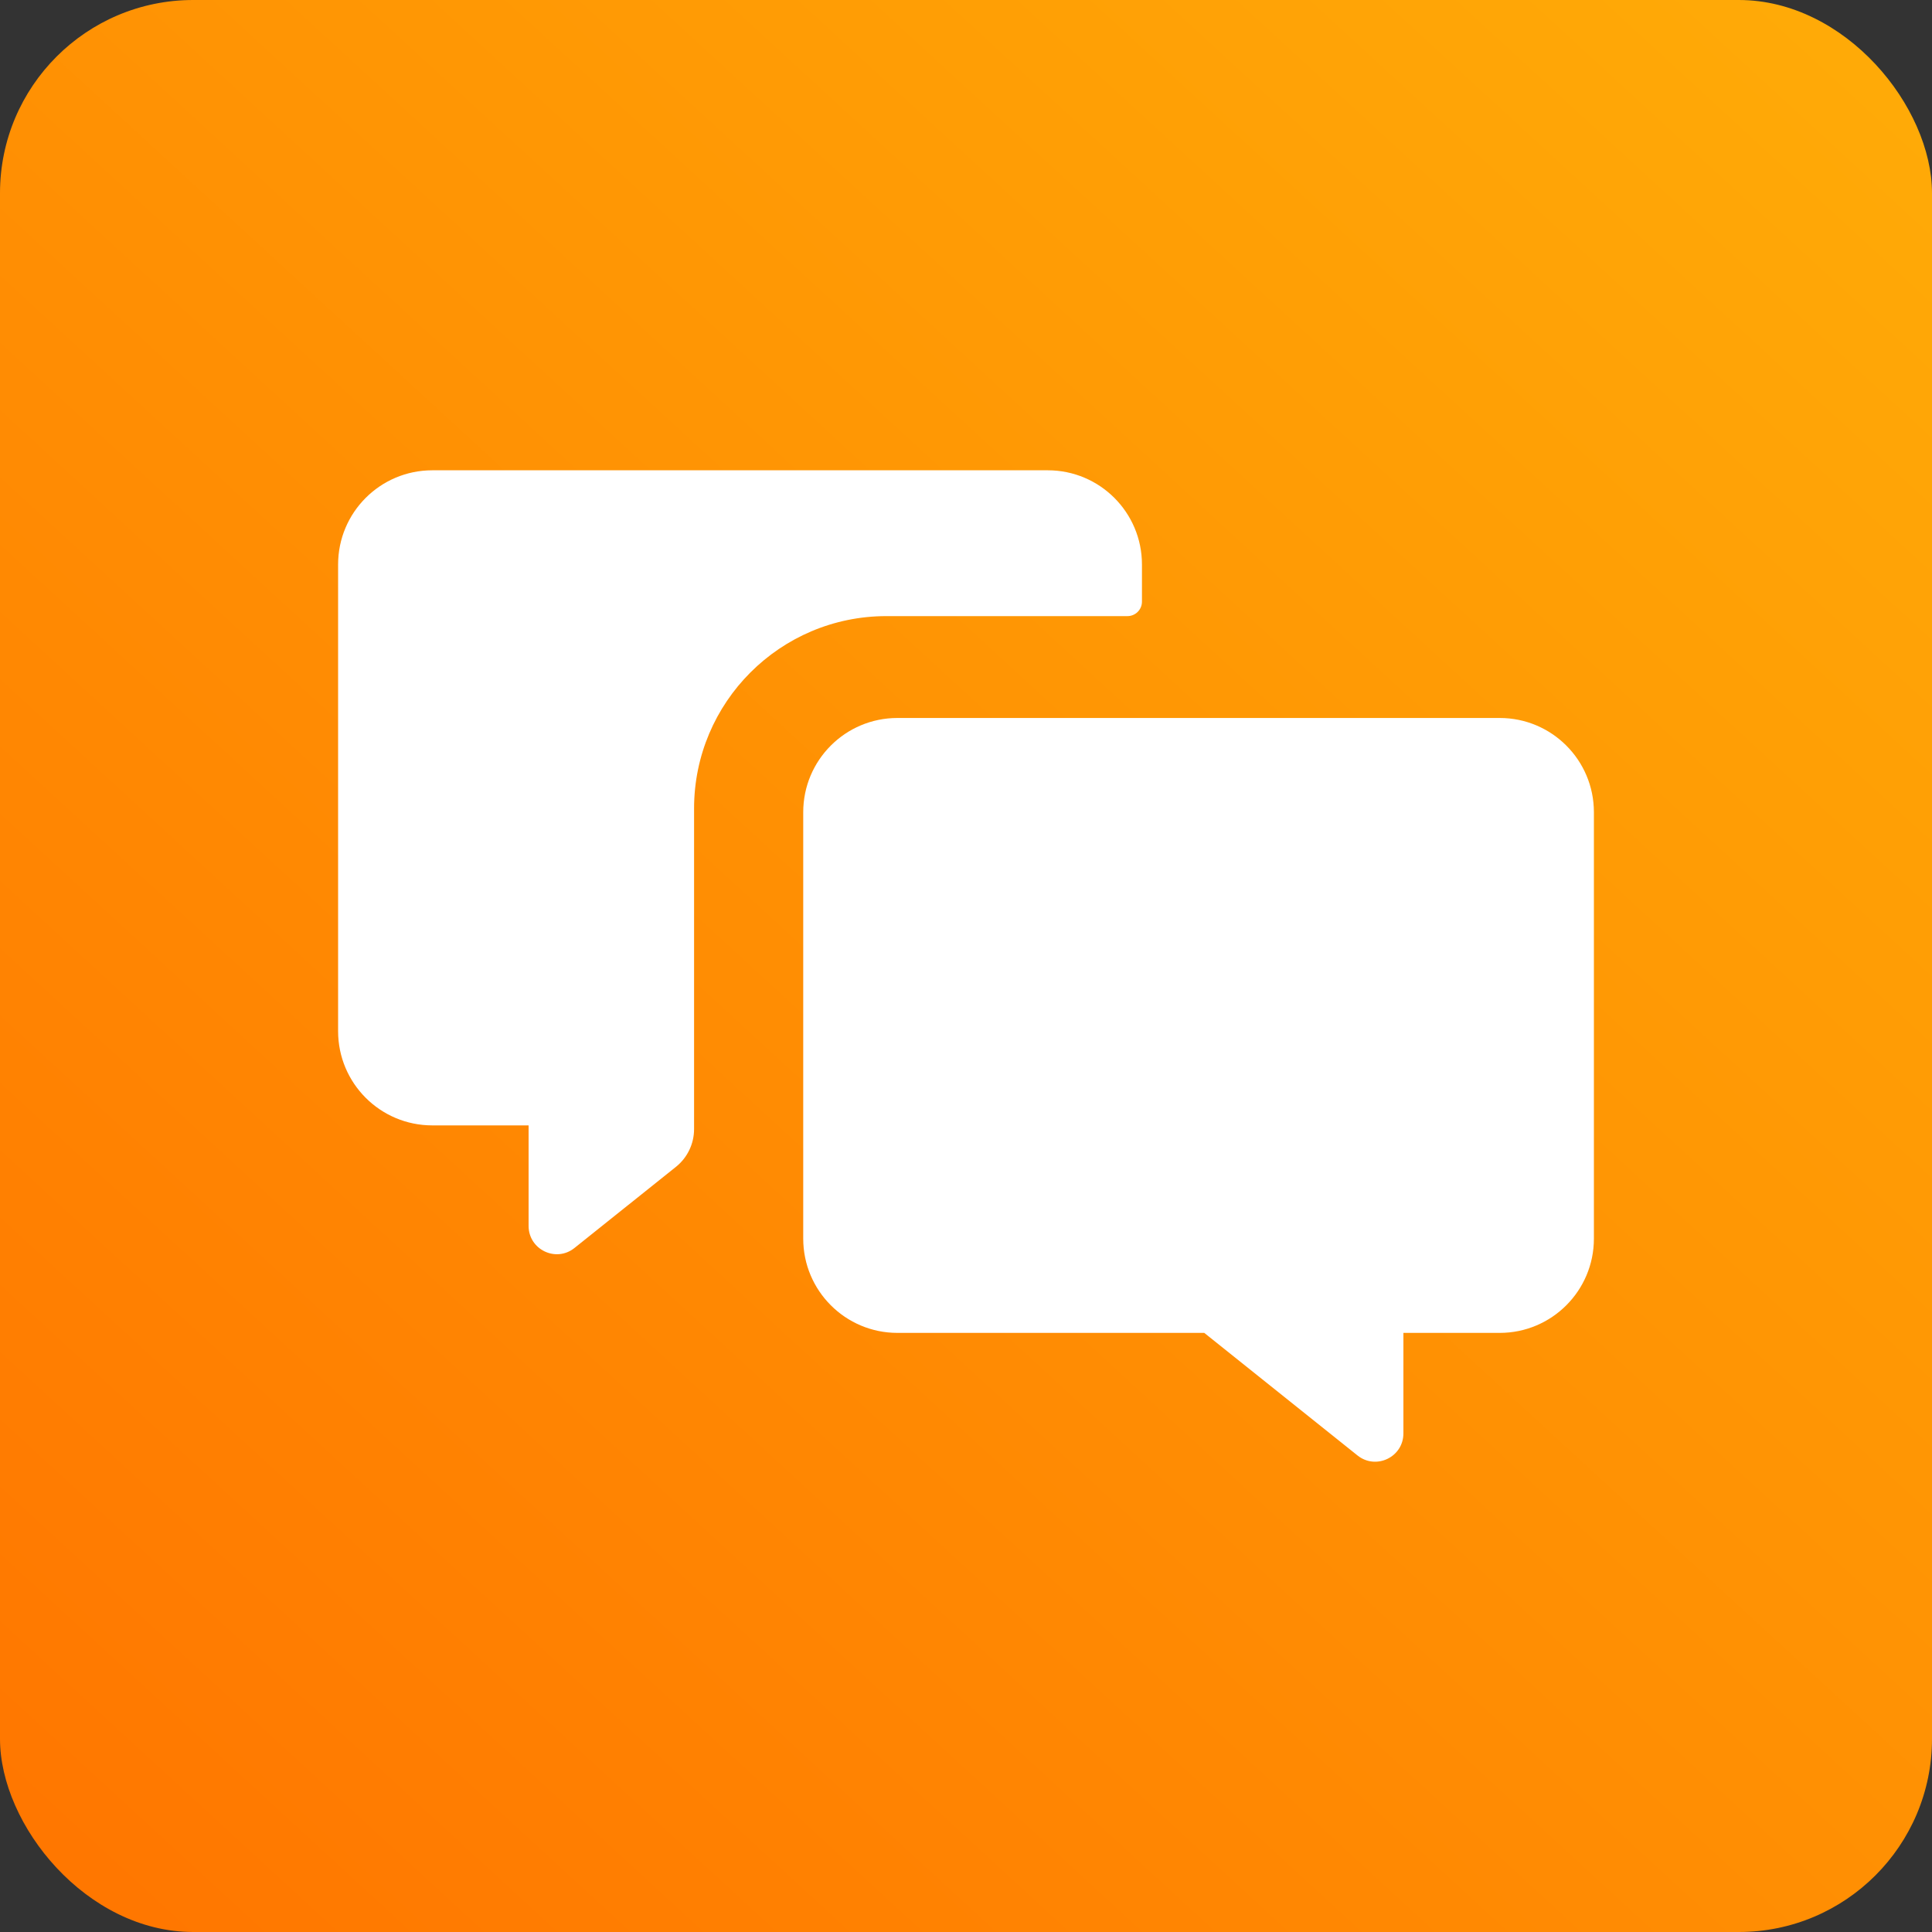 <svg width="40" height="40" viewBox="0 0 40 40" fill="none" xmlns="http://www.w3.org/2000/svg">
<rect x="0" y="0" width="40" height="40" fill="#333333" stroke="none"/>
<rect width="40" height="40" rx="4" fill="url(#paint0_linear_264_770)"/>
<path d="M7 11.688C7 10.61 7.873 9.737 8.95 9.737H21.693C22.77 9.737 23.643 10.61 23.643 11.688V12.456C23.643 12.622 23.508 12.756 23.343 12.756H18.352C16.153 12.756 14.37 14.54 14.37 16.74V23.377C14.37 23.681 14.232 23.968 13.995 24.158L11.894 25.838C11.511 26.145 10.944 25.872 10.944 25.381V23.3H8.95C7.873 23.3 7 22.427 7 21.349V11.688Z" fill="white"/>
<path d="M31.05 14.865C32.127 14.865 33 15.738 33 16.816V25.645C33 26.722 32.127 27.596 31.05 27.596H29.056V29.677C29.056 30.168 28.489 30.44 28.106 30.134L24.933 27.596H18.58C17.503 27.596 16.63 26.722 16.63 25.645V16.816C16.63 15.738 17.503 14.865 18.58 14.865H31.05Z" fill="white"/>
<defs>
<linearGradient id="paint0_linear_264_770" x1="40" y1="2.19345e-06" x2="3.2" y2="40" gradientUnits="userSpaceOnUse">
<stop stop-color="#FFAC07"/>
<stop offset="1" stop-color="#FF7700"/>
</linearGradient>
</defs>
</svg>
